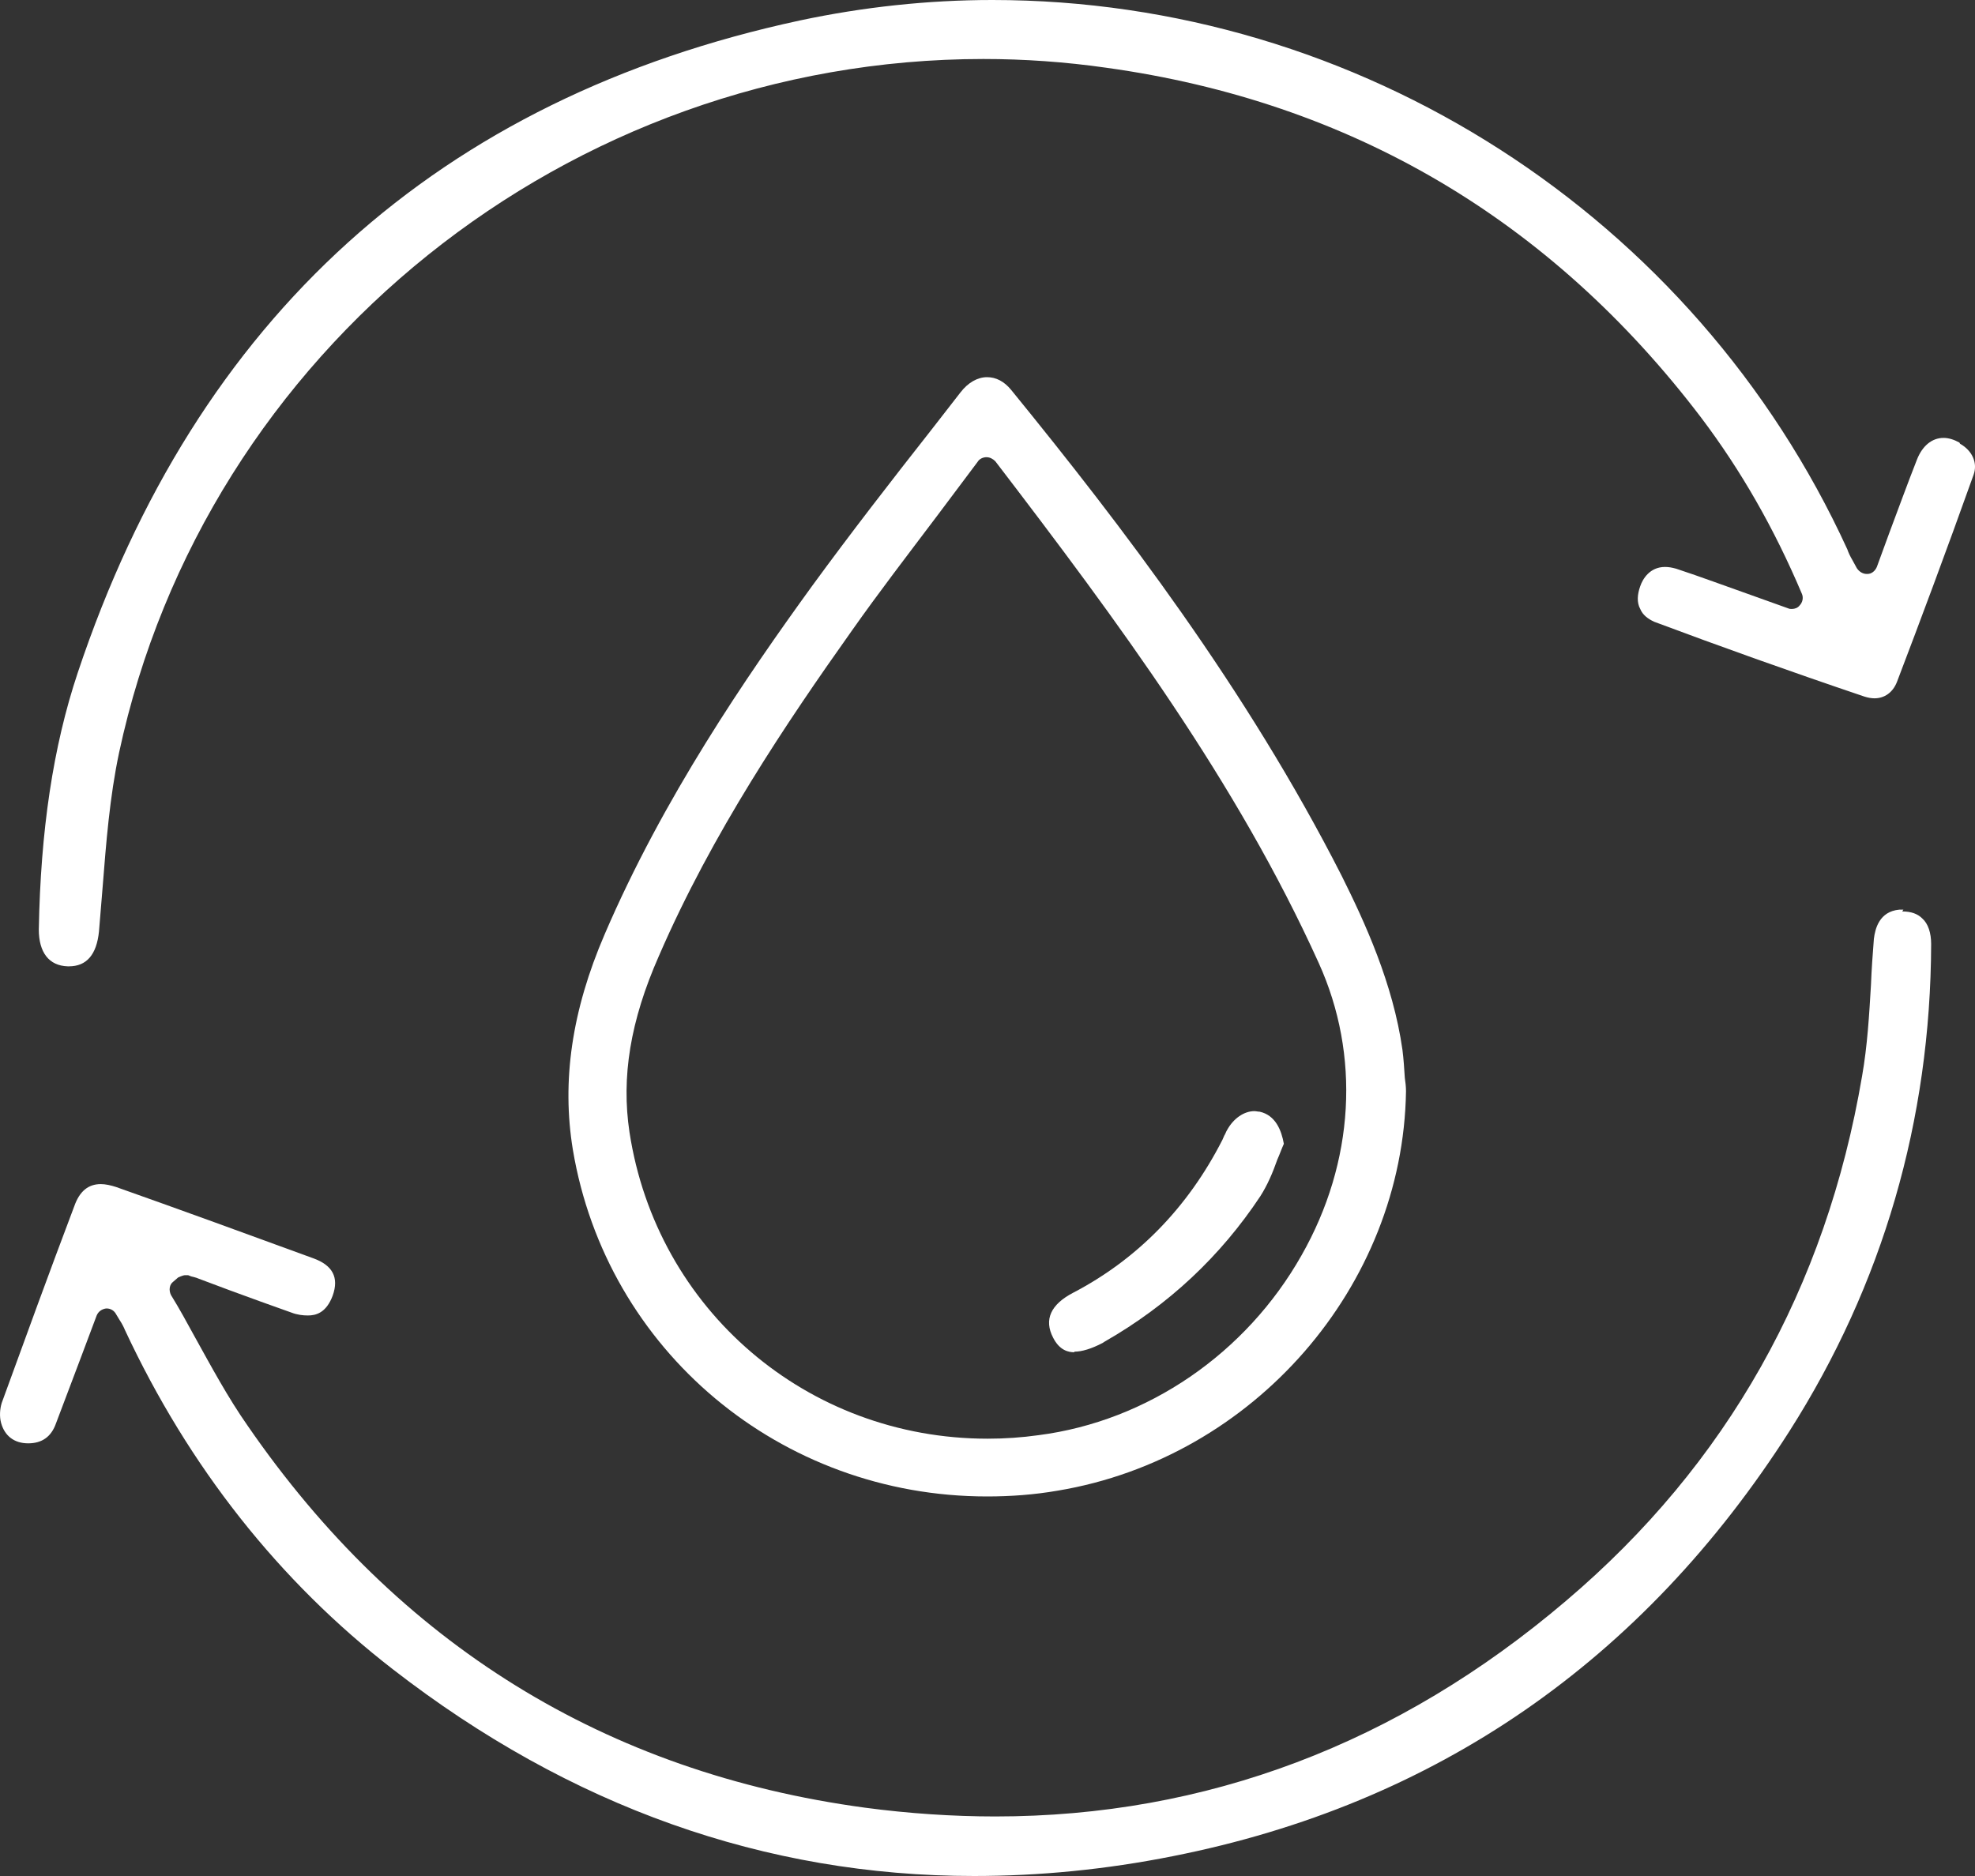 <svg width="40" height="38" viewBox="0 0 40 38" fill="none" xmlns="http://www.w3.org/2000/svg">
<rect x="0" y="0" width="40" height="38" fill="#333333" stroke="none"/>
<path d="M39.685 8.965C39.578 8.906 39.47 8.87 39.363 8.87C39.124 8.87 38.932 9.036 38.825 9.308C38.634 9.793 38.454 10.289 38.263 10.798L38.012 11.484C37.976 11.567 37.905 11.626 37.821 11.626H37.809C37.725 11.626 37.654 11.579 37.606 11.508L37.522 11.354C37.474 11.271 37.438 11.2 37.415 11.129C34.319 4.364 27.52 0 20.098 0C18.796 0 17.481 0.142 16.203 0.414C8.889 1.987 3.977 6.434 1.575 13.625C1.073 15.127 0.822 16.83 0.786 18.828C0.786 19.29 0.99 19.562 1.372 19.574H1.396C1.754 19.574 1.958 19.337 2.005 18.864C2.029 18.568 2.053 18.285 2.077 17.989C2.149 17.078 2.221 16.144 2.412 15.245C4.157 7.096 11.518 1.195 19.919 1.195C20.744 1.195 21.58 1.254 22.405 1.372C27.352 2.058 31.404 4.447 34.451 8.456C35.264 9.533 35.933 10.703 36.494 12.028C36.53 12.111 36.506 12.205 36.447 12.265C36.411 12.312 36.351 12.335 36.291 12.335C36.267 12.335 36.243 12.335 36.22 12.324L35.491 12.063C34.953 11.874 34.451 11.685 33.949 11.52C33.865 11.496 33.794 11.484 33.722 11.484C33.411 11.484 33.268 11.732 33.22 11.874C33.16 12.04 33.148 12.205 33.22 12.335C33.268 12.454 33.375 12.537 33.507 12.596C34.833 13.092 36.22 13.589 37.761 14.11C37.833 14.133 37.905 14.145 37.964 14.145C38.167 14.145 38.335 14.027 38.419 13.814C38.897 12.56 39.41 11.188 39.972 9.615C40.056 9.379 39.948 9.13 39.697 8.988L39.685 8.965Z" fill="white"/>
<path d="M38.55 18.426C38.55 18.426 38.502 18.426 38.466 18.426C38.06 18.462 37.976 18.817 37.952 19.018C37.928 19.325 37.905 19.633 37.893 19.952C37.857 20.555 37.821 21.182 37.713 21.797C36.984 26.09 34.977 29.662 31.714 32.429C28.308 35.327 24.424 36.794 20.158 36.794C19.298 36.794 18.401 36.734 17.517 36.616C12.271 35.907 8.064 33.305 5.017 28.881C4.611 28.302 4.276 27.675 3.941 27.072C3.786 26.788 3.631 26.504 3.463 26.232C3.416 26.138 3.428 26.019 3.511 25.96L3.607 25.877C3.607 25.877 3.702 25.83 3.75 25.83C3.774 25.83 3.786 25.83 3.81 25.83L3.87 25.854C3.87 25.854 3.977 25.877 4.025 25.901L4.658 26.138C5.077 26.291 5.495 26.445 5.901 26.587C6.021 26.634 6.14 26.646 6.236 26.646C6.391 26.646 6.606 26.599 6.738 26.244C6.869 25.877 6.738 25.629 6.343 25.487C5.017 25.002 3.69 24.517 2.352 24.044C2.244 24.009 2.137 23.985 2.041 23.985C1.79 23.985 1.611 24.127 1.504 24.434C1.002 25.759 0.512 27.107 0.034 28.42C-0.002 28.538 -0.014 28.692 0.022 28.822C0.093 29.082 0.285 29.236 0.571 29.236C0.846 29.236 1.037 29.106 1.133 28.834C1.324 28.337 1.958 26.646 1.958 26.646C1.993 26.563 2.065 26.516 2.149 26.504H2.161C2.244 26.504 2.316 26.552 2.352 26.622L2.424 26.741C2.471 26.812 2.507 26.883 2.531 26.942C3.822 29.709 5.65 32.027 7.957 33.813C11.542 36.593 15.498 38 19.728 38C21.043 38 22.393 37.87 23.755 37.598C29.073 36.545 33.268 33.648 36.243 28.988C38.132 26.019 39.1 22.696 39.112 19.124C39.112 18.899 39.052 18.71 38.932 18.604C38.837 18.509 38.705 18.462 38.526 18.462L38.55 18.426Z" fill="white"/>
<path d="M19.991 30.312C20.469 30.312 20.947 30.277 21.425 30.194C25.392 29.532 28.416 26.055 28.476 22.105C28.476 22.01 28.464 21.915 28.452 21.833C28.44 21.643 28.428 21.454 28.404 21.265C28.213 19.917 27.639 18.675 27.173 17.74C25.249 13.956 22.716 10.644 20.481 7.9C20.337 7.723 20.17 7.64 19.991 7.64C19.8 7.64 19.608 7.747 19.453 7.948L18.856 8.716C18.055 9.734 17.23 10.798 16.453 11.862C15.115 13.707 13.43 16.167 12.247 18.923C11.578 20.473 11.375 21.904 11.602 23.287C12.283 27.356 15.808 30.312 19.991 30.312ZM13.346 19.361C14.422 16.877 15.928 14.642 17.254 12.773C17.804 11.992 18.378 11.247 18.975 10.455C19.25 10.088 19.525 9.722 19.8 9.355C19.835 9.296 19.907 9.261 19.979 9.261C20.051 9.261 20.11 9.296 20.158 9.343C22.656 12.607 25.046 15.836 26.707 19.503C27.555 21.371 27.436 23.536 26.36 25.428C25.237 27.415 23.241 28.787 21.031 29.071C20.696 29.118 20.349 29.142 20.003 29.142C16.346 29.142 13.299 26.528 12.749 22.933C12.582 21.821 12.761 20.685 13.346 19.361Z" fill="white"/>
<path d="M21.759 27.379C21.915 27.379 22.106 27.32 22.333 27.202L22.369 27.178C23.672 26.433 24.723 25.44 25.524 24.233C25.667 24.009 25.775 23.76 25.87 23.488C25.918 23.382 25.954 23.275 26.002 23.169C25.954 22.897 25.835 22.59 25.512 22.518C25.476 22.518 25.44 22.507 25.404 22.507C25.201 22.507 24.986 22.649 24.855 22.885C24.831 22.921 24.819 22.968 24.795 23.003L24.759 23.086C24.054 24.47 23.026 25.511 21.736 26.185C21.282 26.421 21.138 26.729 21.329 27.096C21.461 27.356 21.64 27.391 21.759 27.391V27.379Z" fill="white"/>
</svg>
